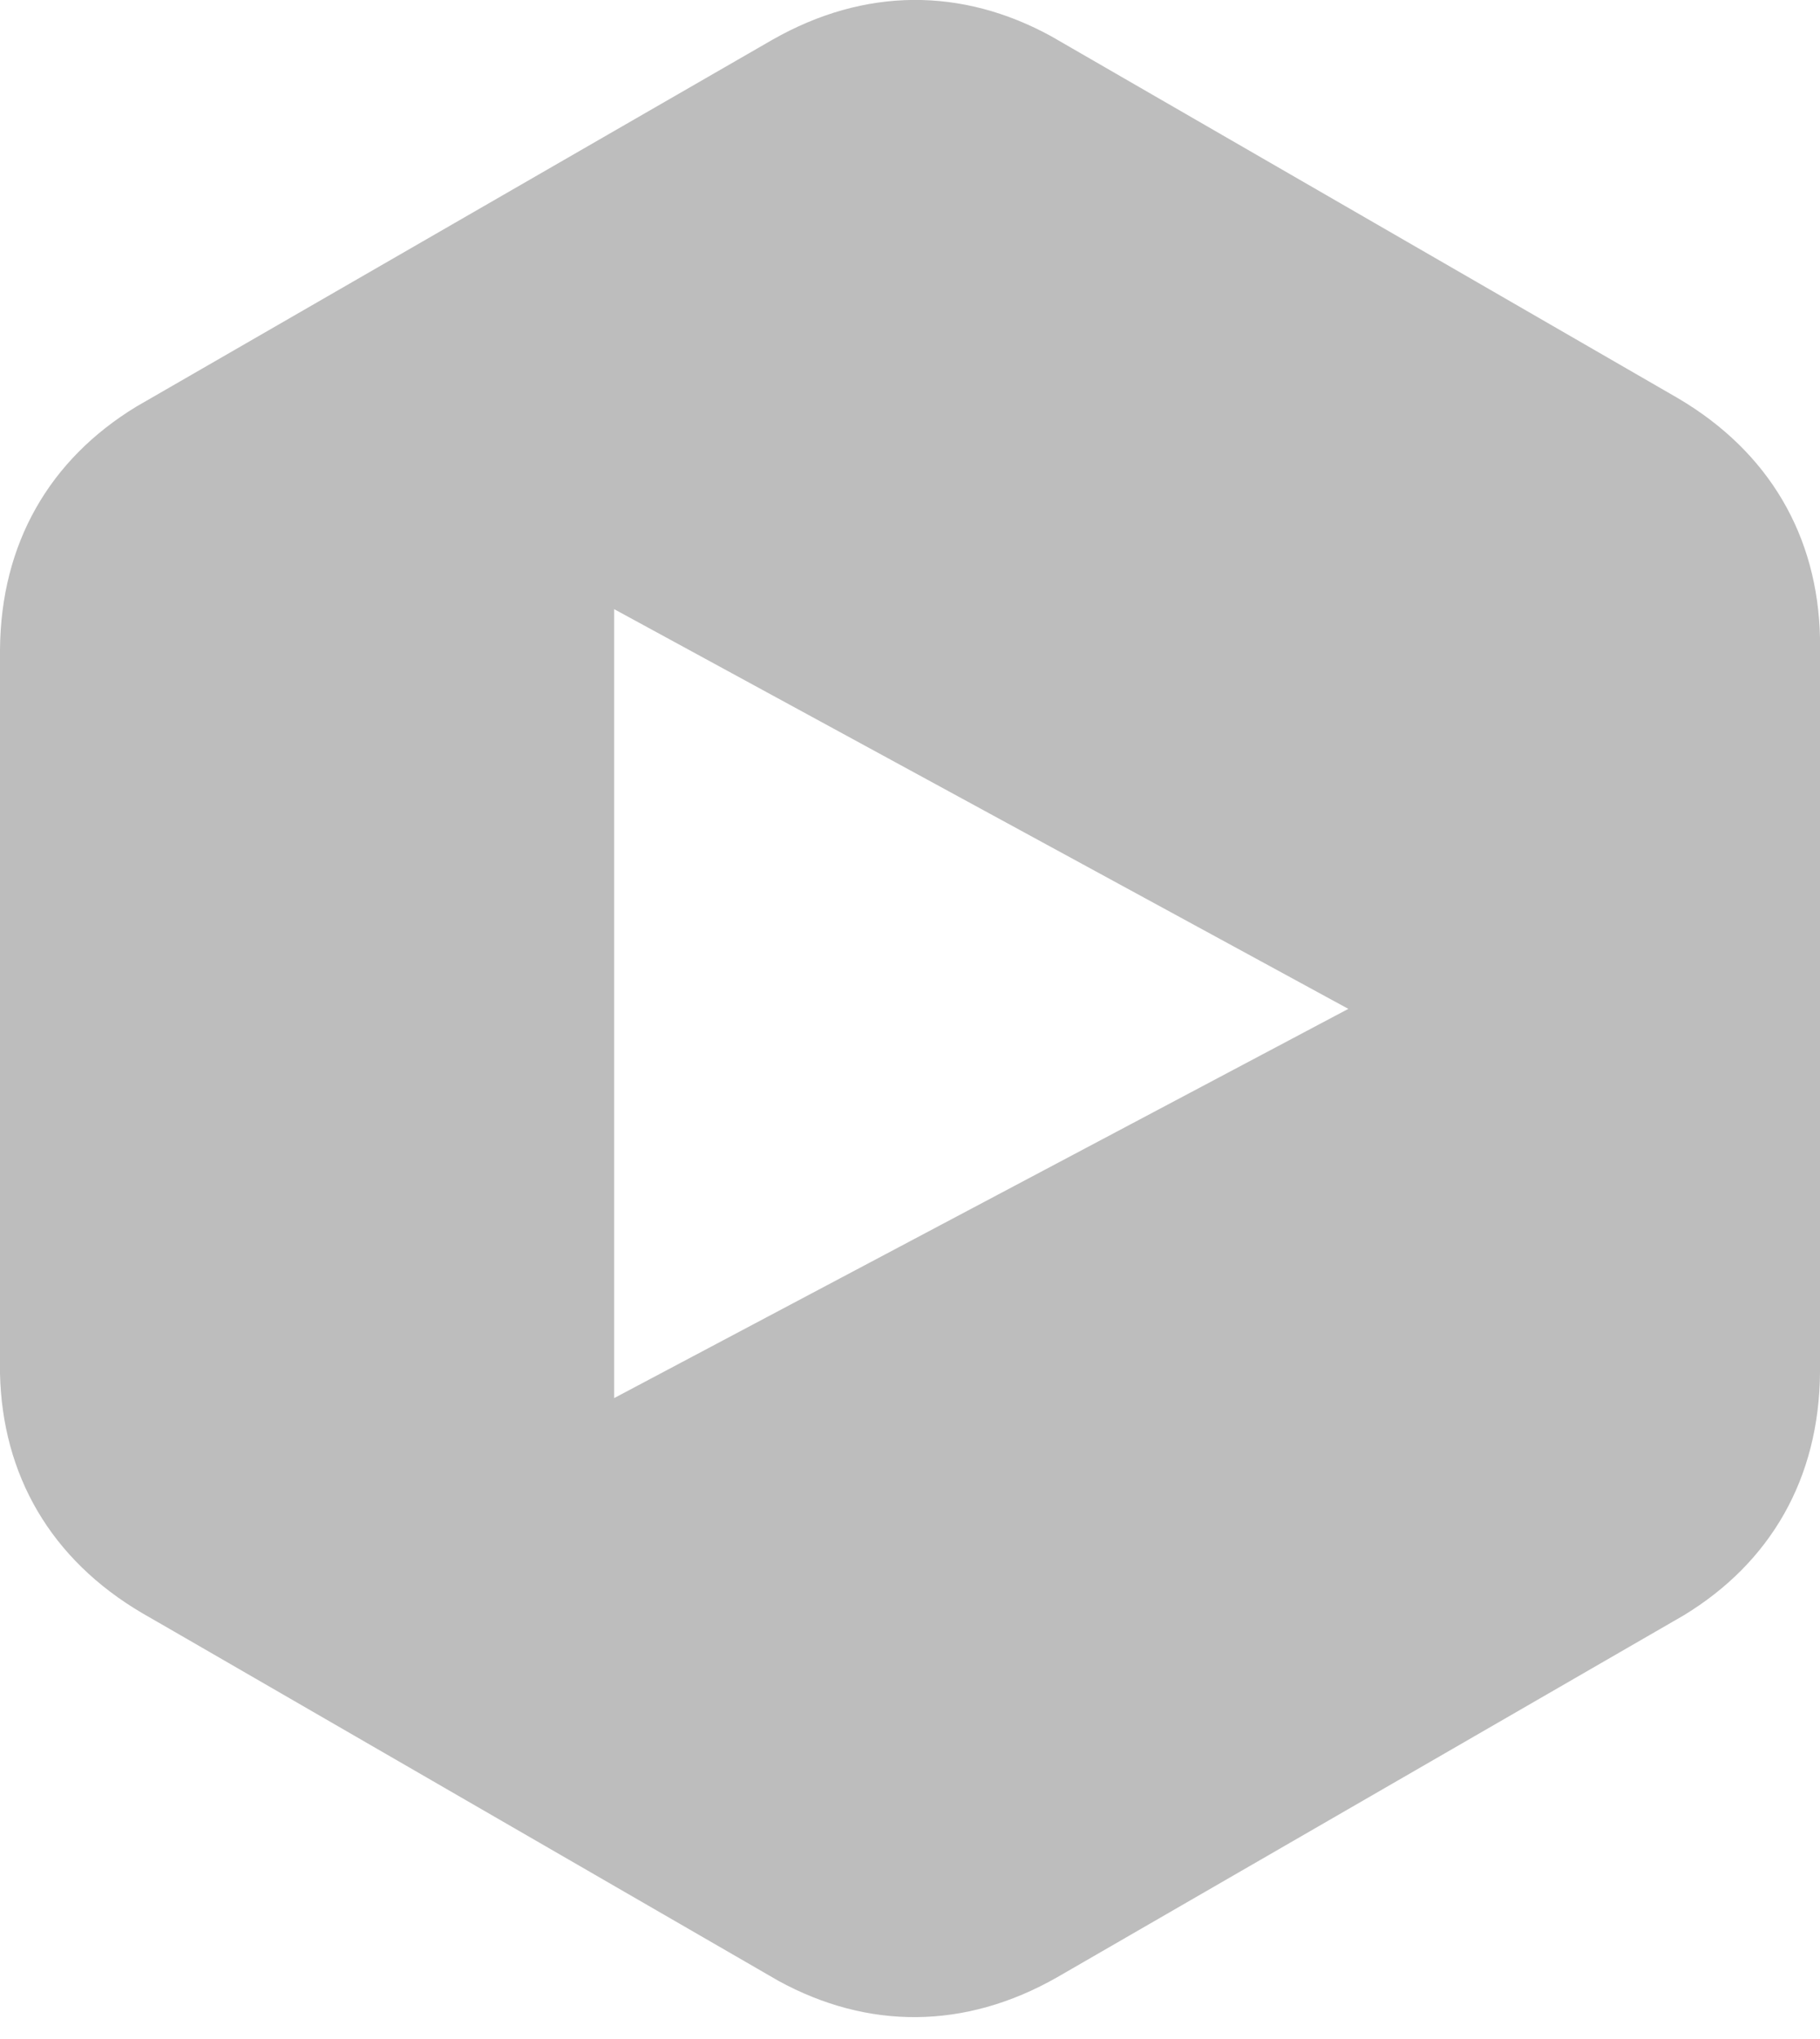 <?xml version="1.0" encoding="utf-8"?>
<!-- Generator: Adobe Illustrator 16.0.0, SVG Export Plug-In . SVG Version: 6.00 Build 0)  -->
<!DOCTYPE svg PUBLIC "-//W3C//DTD SVG 1.1//EN" "http://www.w3.org/Graphics/SVG/1.1/DTD/svg11.dtd">
<svg version="1.1" id="Calque_1" xmlns="http://www.w3.org/2000/svg" xmlns:xlink="http://www.w3.org/1999/xlink" x="0px" y="0px"
	 width="25px" height="28px" viewBox="0 0 25 28" enable-background="new 0 0 25 28" xml:space="preserve">
<path fill="#BDBDBD" d="M23.045,5.466l-8.605-4.968c-1.223-0.67-2.559-0.676-3.83,0.048L8.436,1.799L1.874,5.583
	C0.683,6.307,0.01,7.461,0,8.924v9.937c0.031,1.393,0.695,2.553,1.957,3.293l0.434,0.25l8.301,4.797
	c1.223,0.67,2.559,0.676,3.83-0.049l8.605-4.969c1.191-0.723,1.863-1.877,1.873-3.34v-1.463V8.759
	C24.97,7.366,24.307,6.207,23.045,5.466z M8.436,19.199V8.365l10.085,5.489L8.436,19.199z"/>
</svg>
